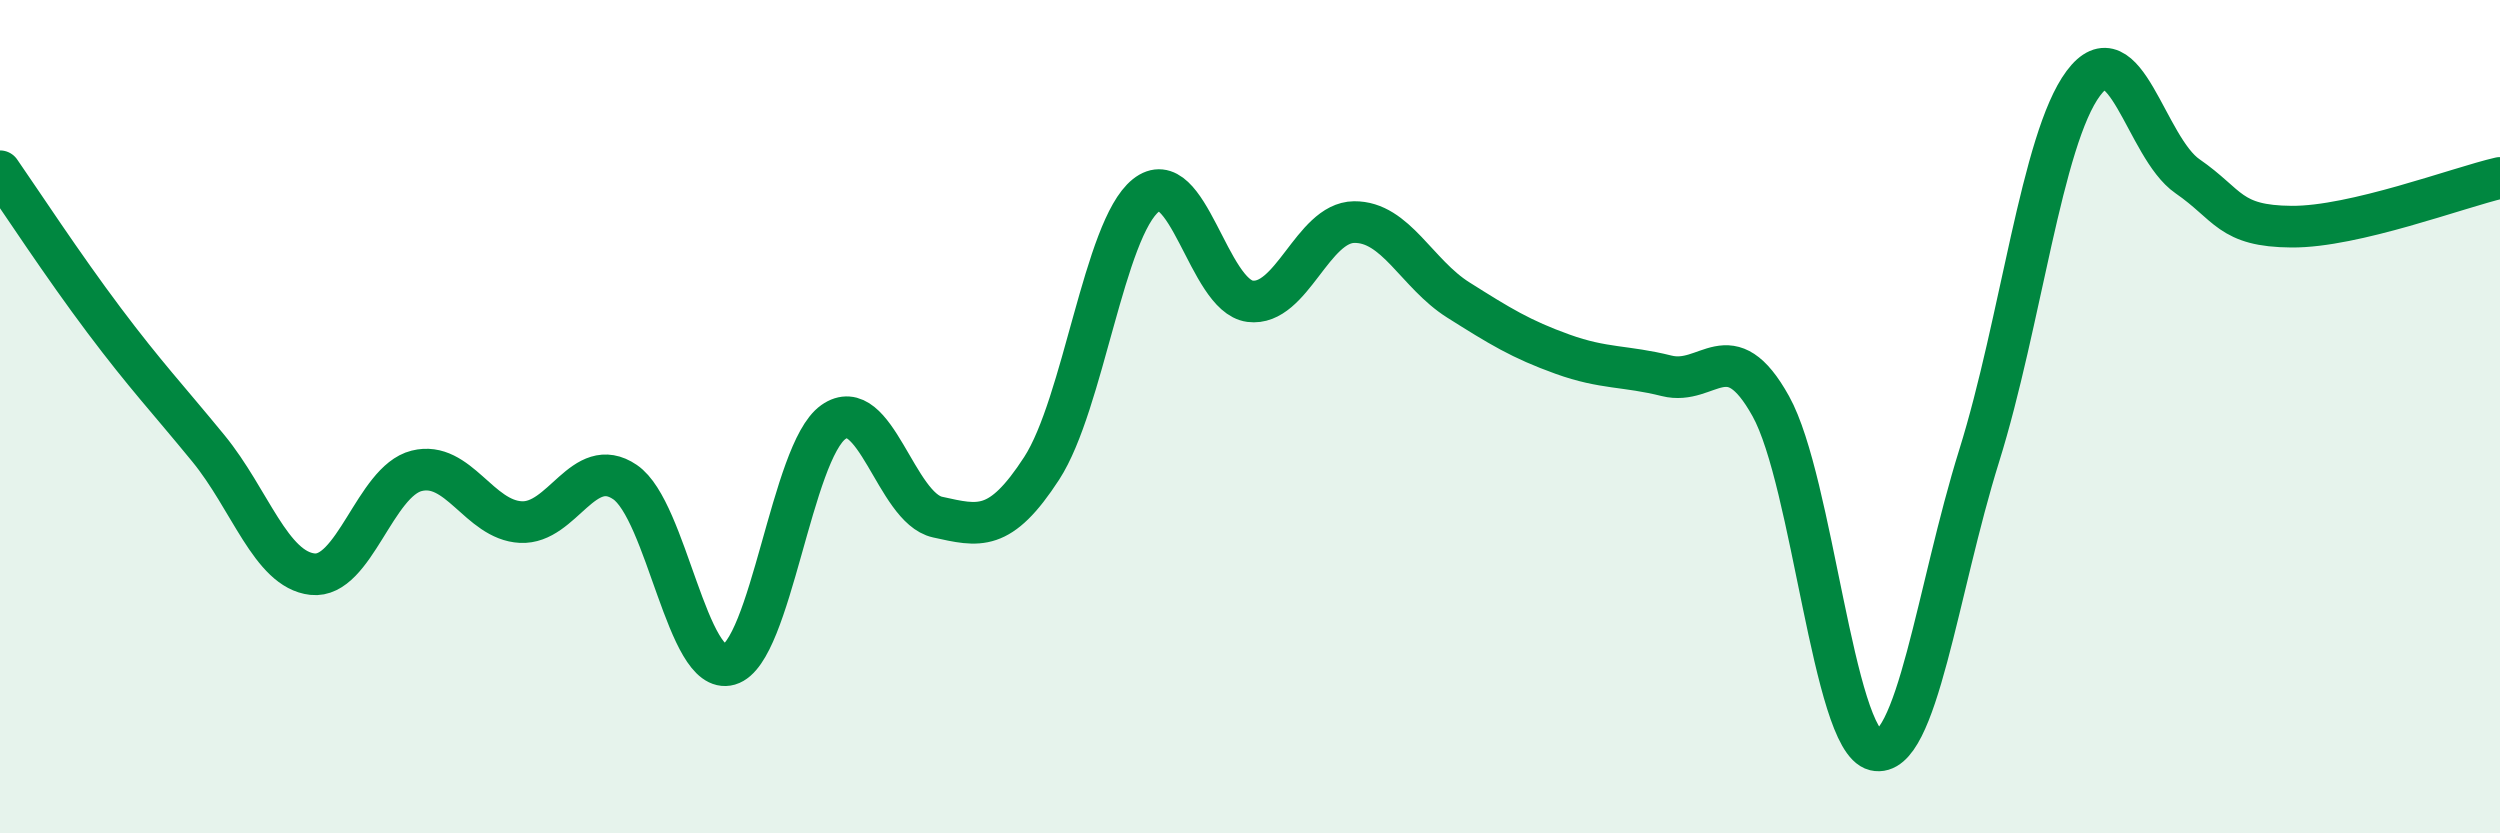 
    <svg width="60" height="20" viewBox="0 0 60 20" xmlns="http://www.w3.org/2000/svg">
      <path
        d="M 0,4.11 C 0.5,4.83 1.5,6.36 2.5,7.69 C 3.5,9.02 4,9.54 5,10.76 C 6,11.98 6.5,13.67 7.5,13.78 C 8.5,13.89 9,11.55 10,11.3 C 11,11.05 11.5,12.48 12.5,12.53 C 13.5,12.58 14,10.89 15,11.57 C 16,12.25 16.5,16.24 17.5,15.95 C 18.5,15.66 19,10.84 20,10.13 C 21,9.42 21.5,12.19 22.5,12.41 C 23.5,12.63 24,12.78 25,11.24 C 26,9.7 26.5,5.49 27.5,4.69 C 28.5,3.89 29,7.1 30,7.23 C 31,7.36 31.5,5.34 32.5,5.33 C 33.5,5.32 34,6.57 35,7.2 C 36,7.83 36.5,8.14 37.5,8.5 C 38.5,8.86 39,8.77 40,9.02 C 41,9.27 41.5,7.95 42.5,9.75 C 43.5,11.55 44,17.76 45,18 C 46,18.24 46.5,14.14 47.5,10.94 C 48.5,7.74 49,3.34 50,2 C 51,0.66 51.5,3.54 52.5,4.23 C 53.5,4.92 53.5,5.43 55,5.44 C 56.5,5.45 59,4.5 60,4.27L60 20L0 20Z"
        fill="#008740"
        opacity="0.1"
        stroke-linecap="round"
        stroke-linejoin="round"
      />
      <path
        d="M 0,4.11 C 0.5,4.83 1.5,6.36 2.5,7.69 C 3.5,9.02 4,9.54 5,10.76 C 6,11.98 6.5,13.67 7.5,13.78 C 8.5,13.89 9,11.55 10,11.3 C 11,11.05 11.5,12.48 12.5,12.53 C 13.5,12.58 14,10.89 15,11.57 C 16,12.25 16.5,16.24 17.5,15.95 C 18.5,15.66 19,10.84 20,10.13 C 21,9.42 21.5,12.19 22.5,12.41 C 23.5,12.63 24,12.78 25,11.24 C 26,9.7 26.5,5.49 27.5,4.69 C 28.5,3.89 29,7.1 30,7.23 C 31,7.36 31.5,5.34 32.5,5.33 C 33.5,5.32 34,6.57 35,7.2 C 36,7.83 36.5,8.14 37.5,8.5 C 38.5,8.86 39,8.77 40,9.02 C 41,9.27 41.5,7.95 42.5,9.75 C 43.5,11.55 44,17.76 45,18 C 46,18.24 46.5,14.14 47.5,10.94 C 48.5,7.74 49,3.34 50,2 C 51,0.66 51.5,3.54 52.5,4.23 C 53.5,4.92 53.5,5.43 55,5.44 C 56.5,5.45 59,4.5 60,4.27"
        stroke="#008740"
        stroke-width="1"
        fill="none"
        stroke-linecap="round"
        stroke-linejoin="round"
      />
    </svg>
  